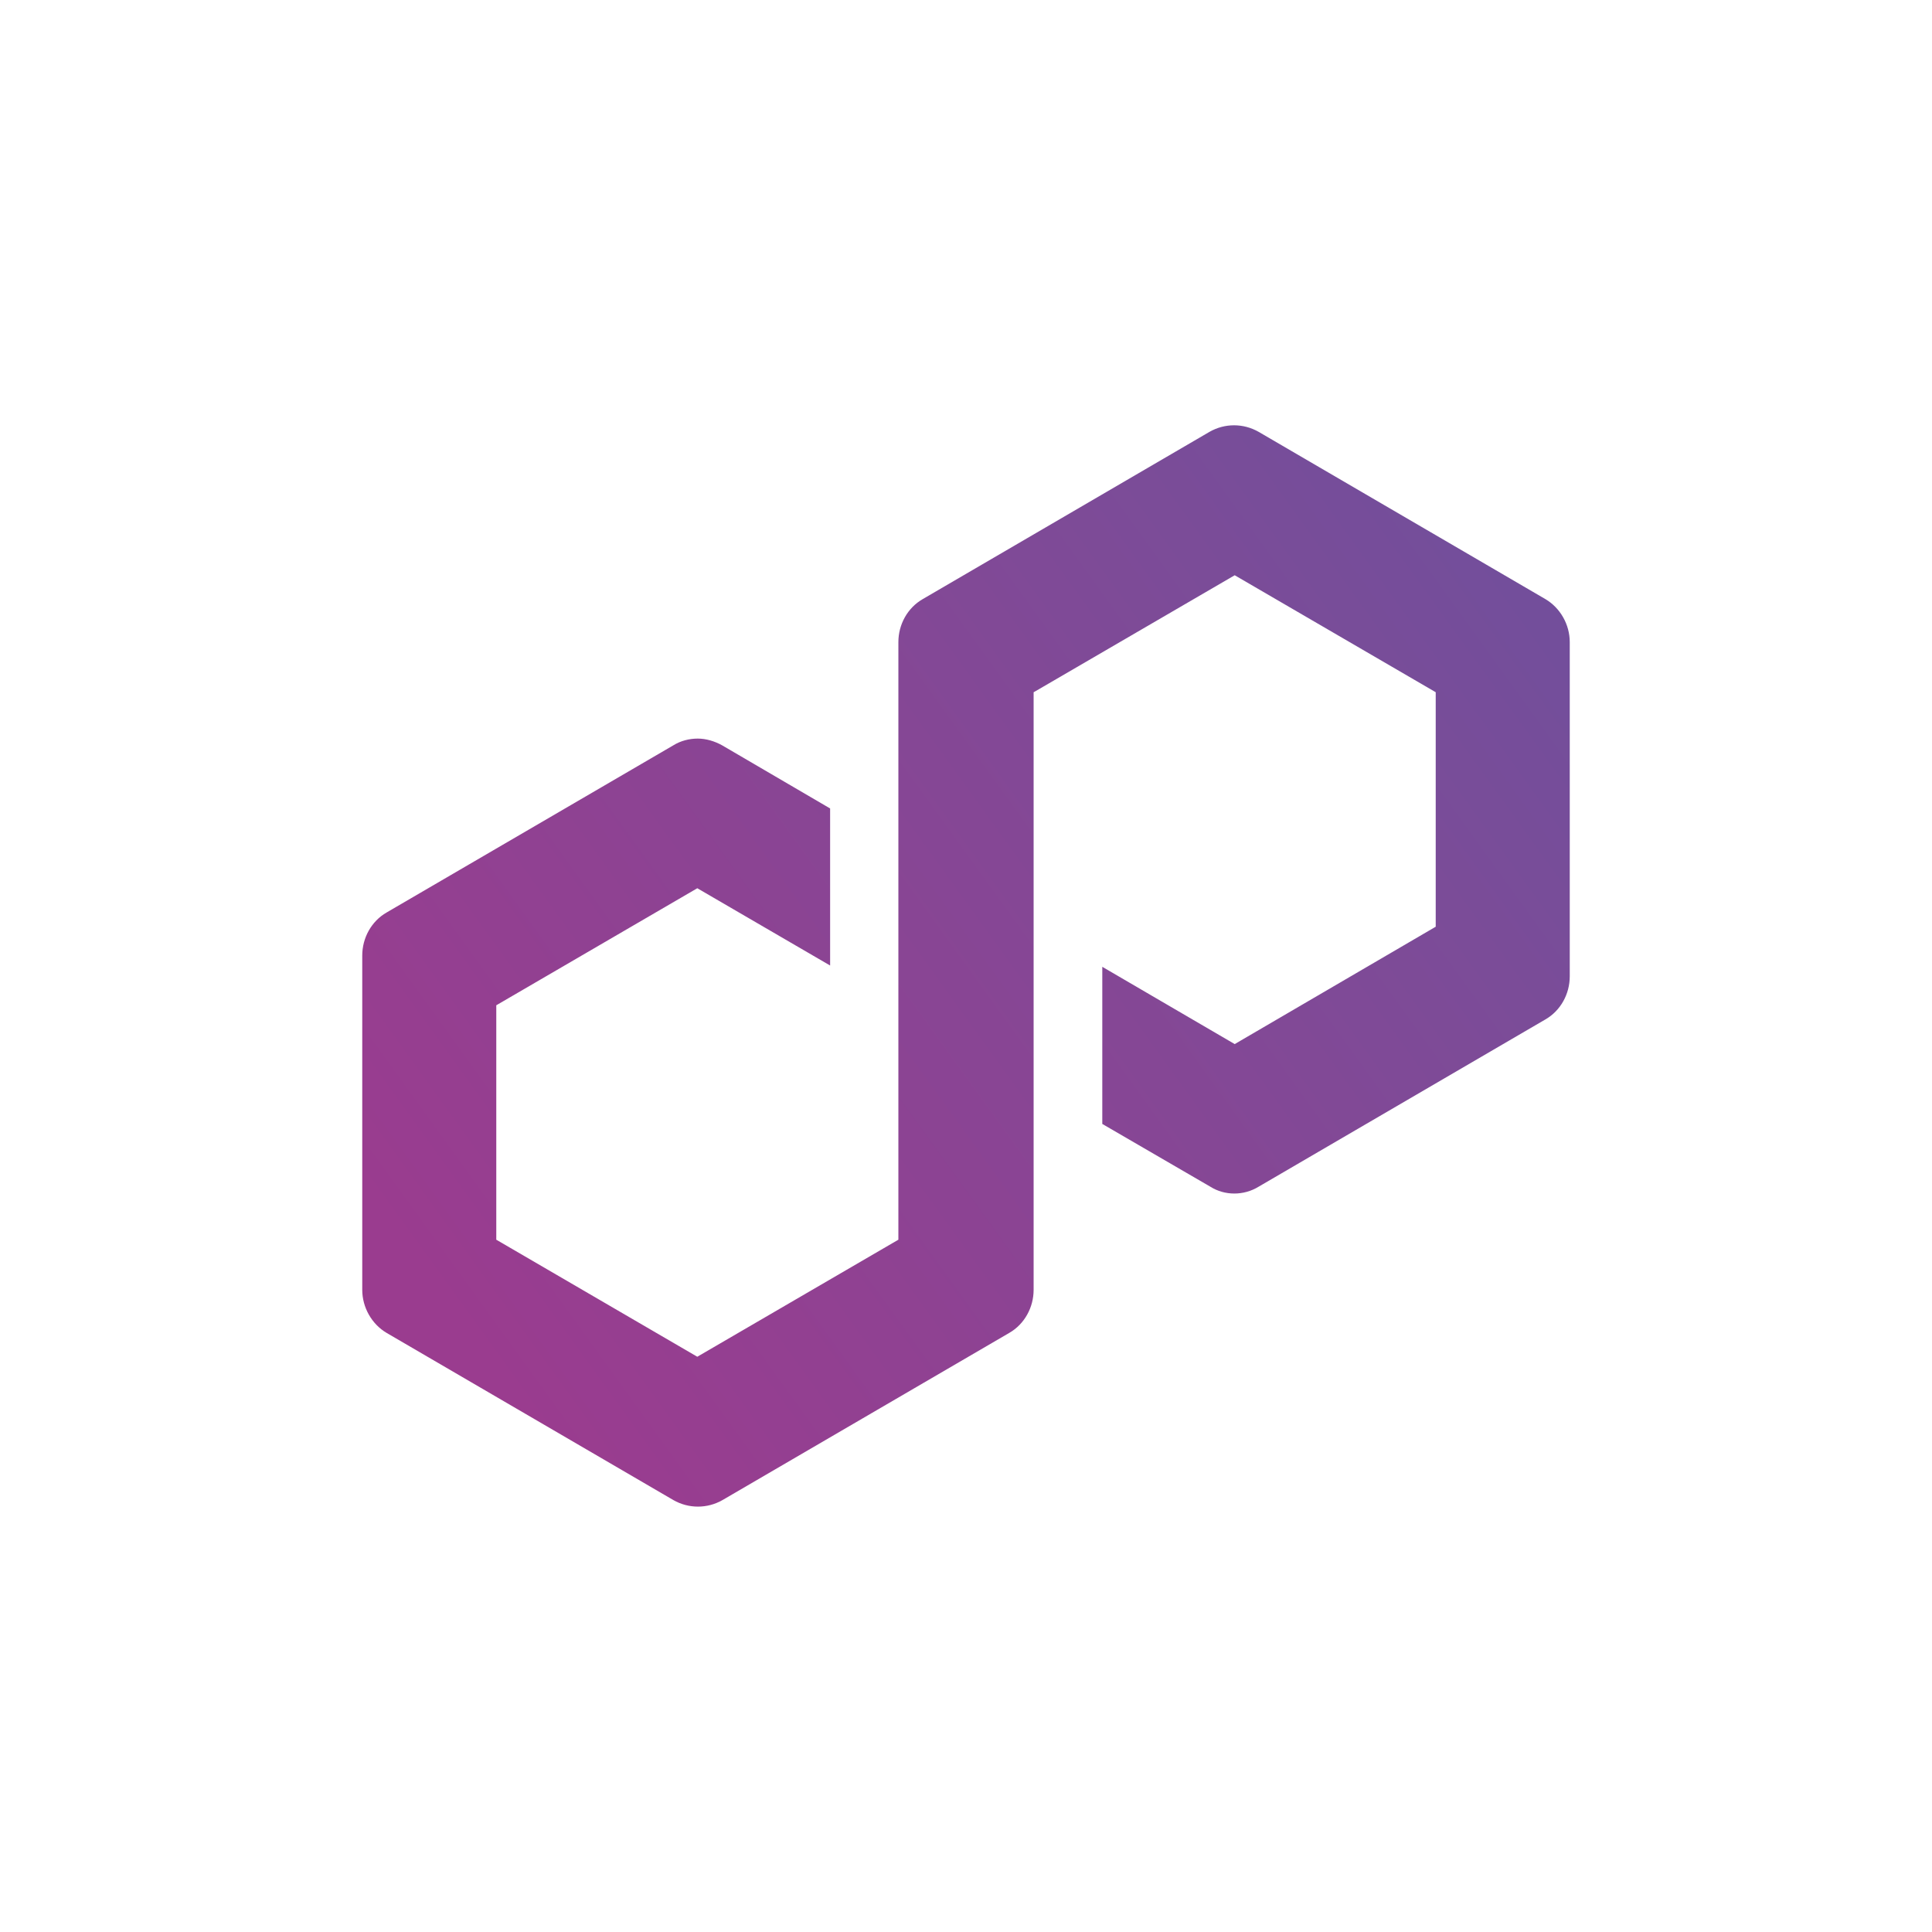 <svg xmlns="http://www.w3.org/2000/svg" fill="none" viewBox="0 0 24 24">
    <path fill="url(#Chain137_svg__paint0_linear_6_40107)" d="M15.636 14.741L19.197 12.664C19.387 12.555 19.5 12.347 19.5 12.129V7.976C19.5 7.758 19.382 7.551 19.197 7.442L15.636 5.365C15.445 5.256 15.214 5.256 15.024 5.365L11.463 7.442C11.273 7.551 11.16 7.758 11.16 7.976V15.4L8.662 16.854L6.165 15.4V12.488L8.662 11.034L10.312 11.994V10.043L8.971 9.259C8.878 9.207 8.77 9.175 8.668 9.175C8.565 9.175 8.457 9.201 8.364 9.259L4.803 11.335C4.613 11.444 4.5 11.652 4.5 11.87V16.023C4.5 16.241 4.618 16.449 4.803 16.558L8.364 18.634C8.554 18.743 8.786 18.743 8.976 18.634L12.537 16.558C12.727 16.449 12.84 16.241 12.84 16.023V8.599L12.886 8.573L15.338 7.146L17.835 8.599V11.512L15.338 12.97L13.693 12.01V13.962L15.034 14.741C15.214 14.855 15.451 14.855 15.636 14.741Z"/>
    <defs>
        <linearGradient id="Chain137_svg__paint0_linear_6_40107" x1="5.767" x2="18.761" y1="16.589" y2="7.211" gradientUnits="userSpaceOnUse">
            <stop stop-color="#9A3C8F"/>
            <stop offset="0.814" stop-color="#7B4C98"/>
            <stop offset="1" stop-color="#734E9B"/>
        </linearGradient>
    </defs>
</svg>
